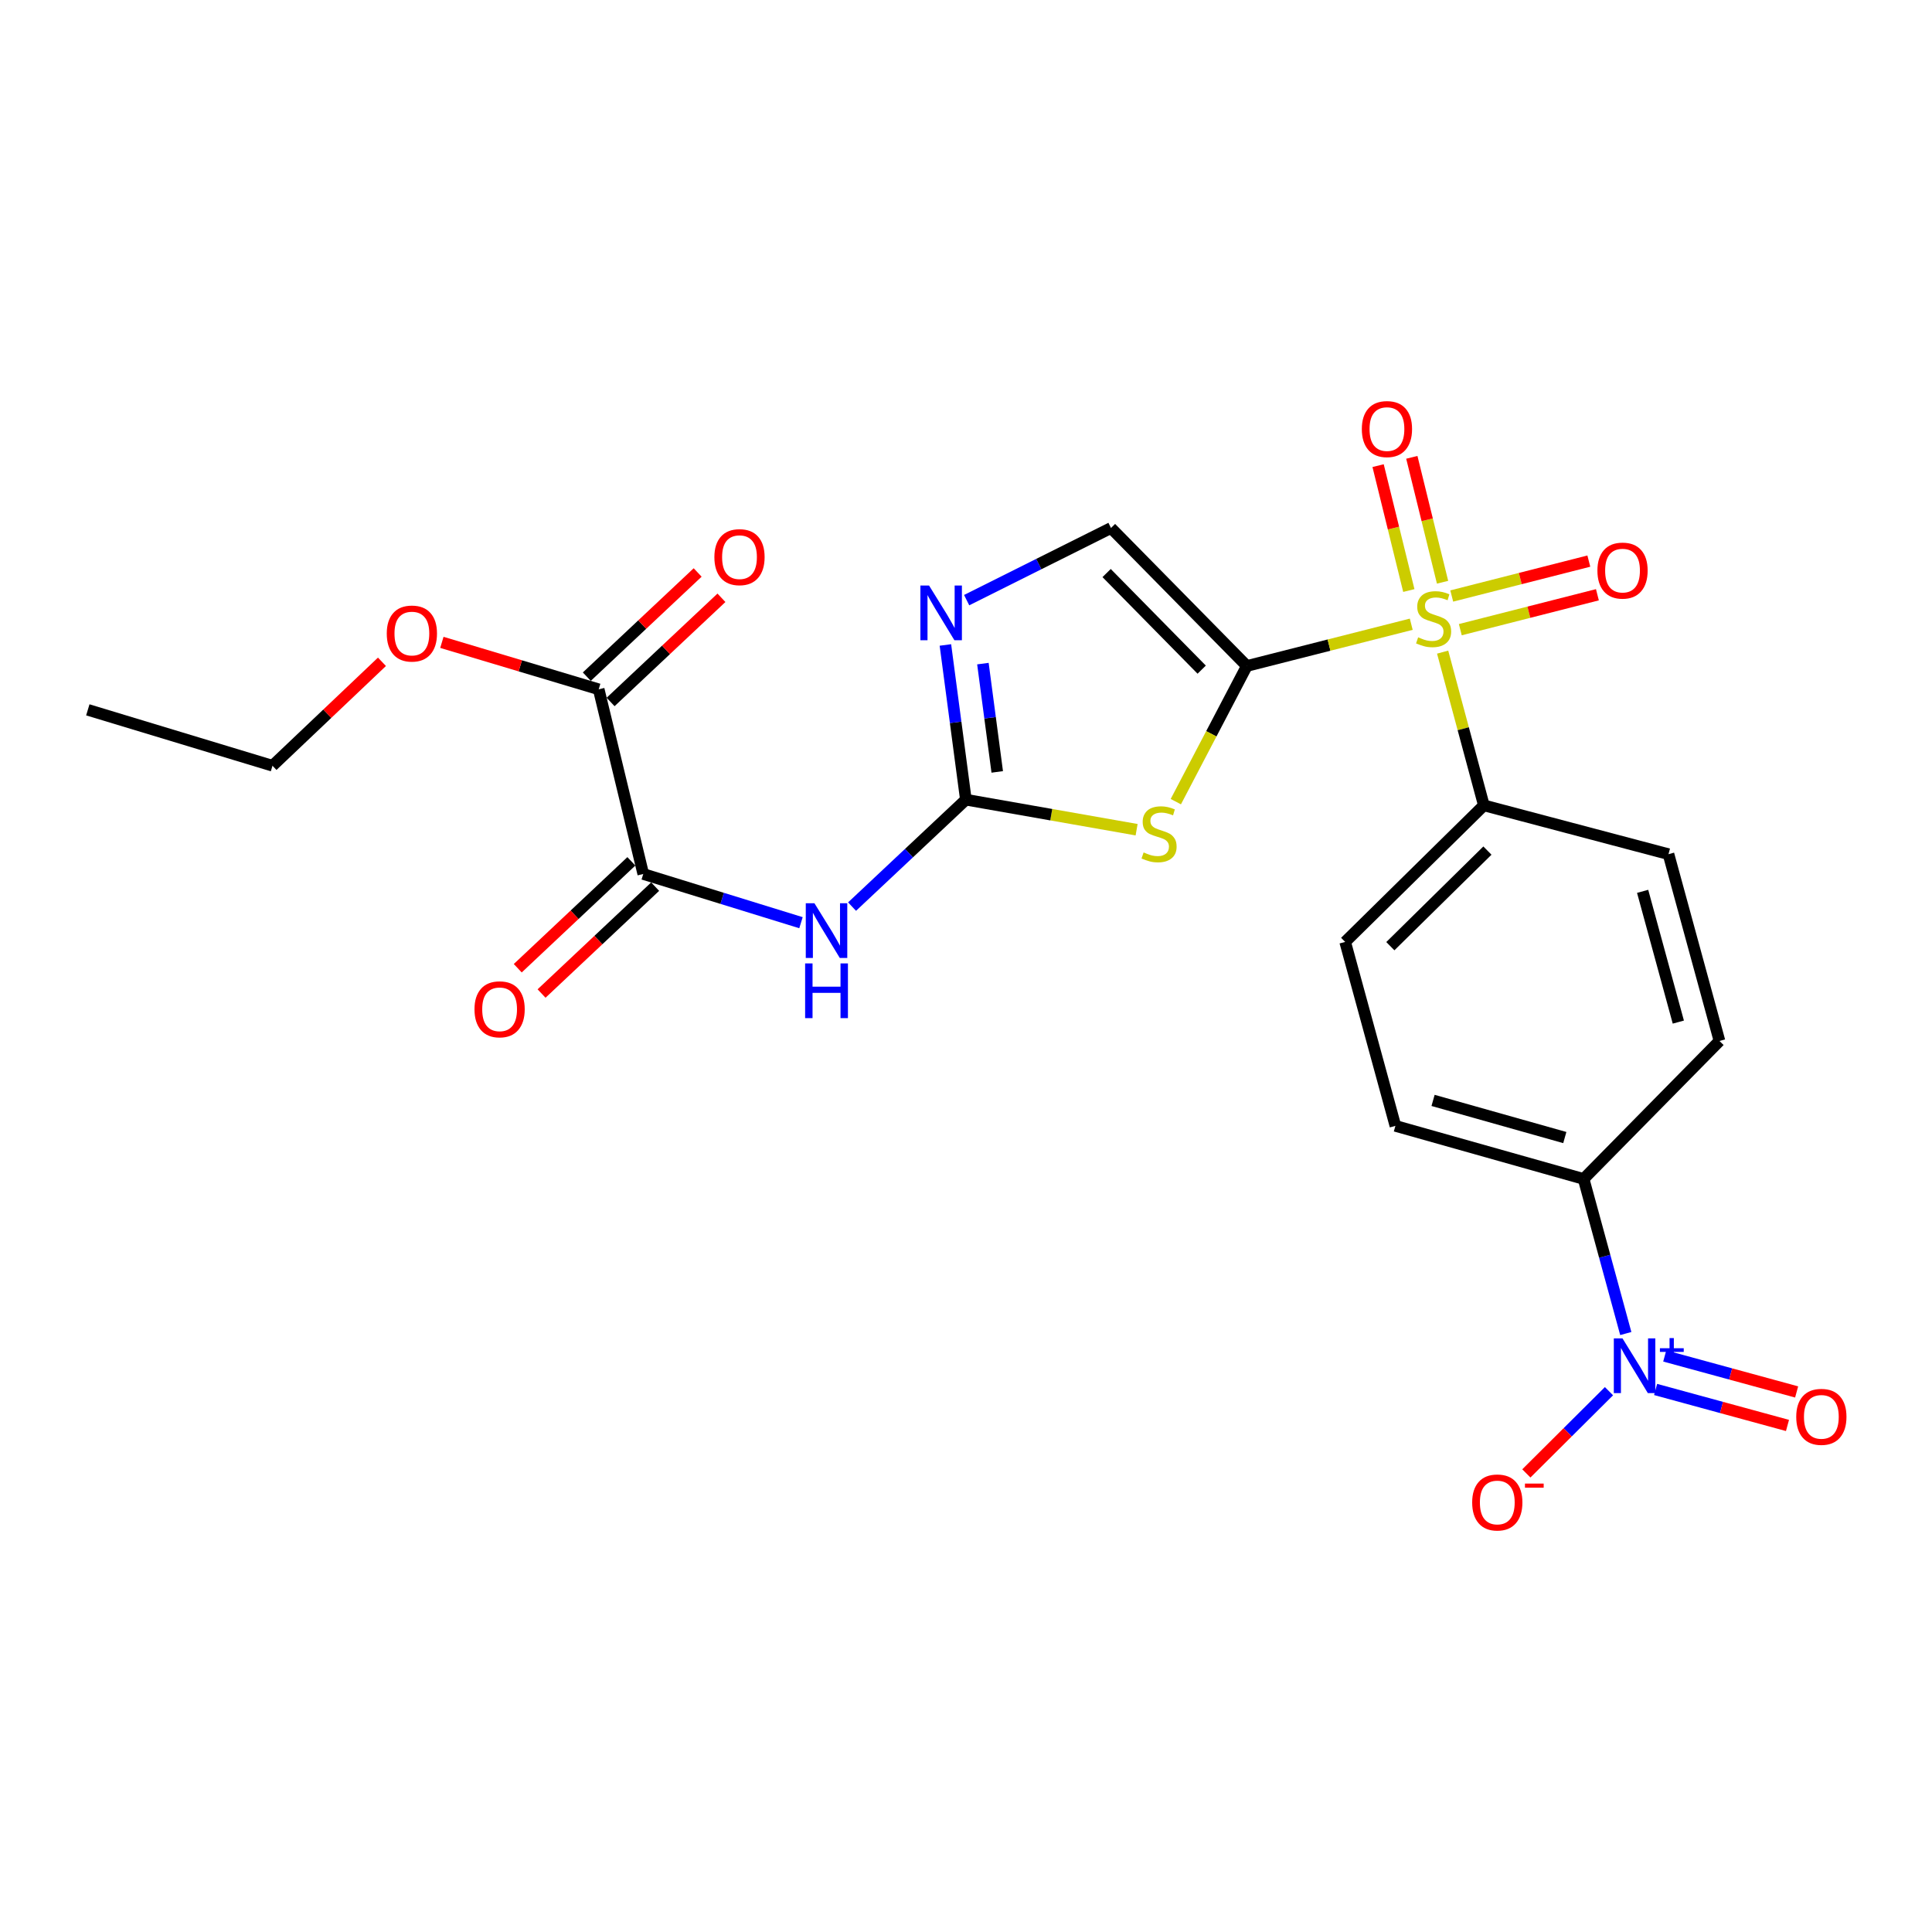 <?xml version='1.0' encoding='iso-8859-1'?>
<svg version='1.1' baseProfile='full'
              xmlns='http://www.w3.org/2000/svg'
                      xmlns:rdkit='http://www.rdkit.org/xml'
                      xmlns:xlink='http://www.w3.org/1999/xlink'
                  xml:space='preserve'
width='1000px' height='1000px' viewBox='0 0 1000 1000'>
<!-- END OF HEADER -->
<rect style='opacity:1.0;fill:#FFFFFF;stroke:none' width='1000' height='1000' x='0' y='0'> </rect>
<path class='bond-0' d='M 645.356,344.711 L 687.908,333.905' style='fill:none;fill-rule:evenodd;stroke:#000000;stroke-width:6px;stroke-linecap:butt;stroke-linejoin:miter;stroke-opacity:1' />
<path class='bond-0' d='M 687.908,333.905 L 730.459,323.098' style='fill:none;fill-rule:evenodd;stroke:#CCCC00;stroke-width:6px;stroke-linecap:butt;stroke-linejoin:miter;stroke-opacity:1' />
<path class='bond-1' d='M 645.356,344.711 L 626.978,379.821' style='fill:none;fill-rule:evenodd;stroke:#000000;stroke-width:6px;stroke-linecap:butt;stroke-linejoin:miter;stroke-opacity:1' />
<path class='bond-1' d='M 626.978,379.821 L 608.601,414.931' style='fill:none;fill-rule:evenodd;stroke:#CCCC00;stroke-width:6px;stroke-linecap:butt;stroke-linejoin:miter;stroke-opacity:1' />
<path class='bond-7' d='M 645.356,344.711 L 575.048,273.284' style='fill:none;fill-rule:evenodd;stroke:#000000;stroke-width:6px;stroke-linecap:butt;stroke-linejoin:miter;stroke-opacity:1' />
<path class='bond-7' d='M 621.996,346.609 L 572.781,296.61' style='fill:none;fill-rule:evenodd;stroke:#000000;stroke-width:6px;stroke-linecap:butt;stroke-linejoin:miter;stroke-opacity:1' />
<path class='bond-9' d='M 746.709,337.542 L 757.376,377.195' style='fill:none;fill-rule:evenodd;stroke:#CCCC00;stroke-width:6px;stroke-linecap:butt;stroke-linejoin:miter;stroke-opacity:1' />
<path class='bond-9' d='M 757.376,377.195 L 768.043,416.847' style='fill:none;fill-rule:evenodd;stroke:#000000;stroke-width:6px;stroke-linecap:butt;stroke-linejoin:miter;stroke-opacity:1' />
<path class='bond-11' d='M 746.666,301.364 L 738.712,269.039' style='fill:none;fill-rule:evenodd;stroke:#CCCC00;stroke-width:6px;stroke-linecap:butt;stroke-linejoin:miter;stroke-opacity:1' />
<path class='bond-11' d='M 738.712,269.039 L 730.758,236.714' style='fill:none;fill-rule:evenodd;stroke:#FF0000;stroke-width:6px;stroke-linecap:butt;stroke-linejoin:miter;stroke-opacity:1' />
<path class='bond-11' d='M 729.208,305.66 L 721.254,273.335' style='fill:none;fill-rule:evenodd;stroke:#CCCC00;stroke-width:6px;stroke-linecap:butt;stroke-linejoin:miter;stroke-opacity:1' />
<path class='bond-11' d='M 721.254,273.335 L 713.3,241.01' style='fill:none;fill-rule:evenodd;stroke:#FF0000;stroke-width:6px;stroke-linecap:butt;stroke-linejoin:miter;stroke-opacity:1' />
<path class='bond-12' d='M 755.854,325.916 L 791.334,316.881' style='fill:none;fill-rule:evenodd;stroke:#CCCC00;stroke-width:6px;stroke-linecap:butt;stroke-linejoin:miter;stroke-opacity:1' />
<path class='bond-12' d='M 791.334,316.881 L 826.814,307.846' style='fill:none;fill-rule:evenodd;stroke:#FF0000;stroke-width:6px;stroke-linecap:butt;stroke-linejoin:miter;stroke-opacity:1' />
<path class='bond-12' d='M 751.417,308.493 L 786.897,299.458' style='fill:none;fill-rule:evenodd;stroke:#CCCC00;stroke-width:6px;stroke-linecap:butt;stroke-linejoin:miter;stroke-opacity:1' />
<path class='bond-12' d='M 786.897,299.458 L 822.377,290.423' style='fill:none;fill-rule:evenodd;stroke:#FF0000;stroke-width:6px;stroke-linecap:butt;stroke-linejoin:miter;stroke-opacity:1' />
<path class='bond-2' d='M 588.31,429.456 L 544.123,421.683' style='fill:none;fill-rule:evenodd;stroke:#CCCC00;stroke-width:6px;stroke-linecap:butt;stroke-linejoin:miter;stroke-opacity:1' />
<path class='bond-2' d='M 544.123,421.683 L 499.935,413.91' style='fill:none;fill-rule:evenodd;stroke:#000000;stroke-width:6px;stroke-linecap:butt;stroke-linejoin:miter;stroke-opacity:1' />
<path class='bond-4' d='M 499.935,413.91 L 470.479,441.583' style='fill:none;fill-rule:evenodd;stroke:#000000;stroke-width:6px;stroke-linecap:butt;stroke-linejoin:miter;stroke-opacity:1' />
<path class='bond-4' d='M 470.479,441.583 L 441.023,469.257' style='fill:none;fill-rule:evenodd;stroke:#0000FF;stroke-width:6px;stroke-linecap:butt;stroke-linejoin:miter;stroke-opacity:1' />
<path class='bond-24' d='M 499.935,413.91 L 494.636,373.87' style='fill:none;fill-rule:evenodd;stroke:#000000;stroke-width:6px;stroke-linecap:butt;stroke-linejoin:miter;stroke-opacity:1' />
<path class='bond-24' d='M 494.636,373.87 L 489.337,333.831' style='fill:none;fill-rule:evenodd;stroke:#0000FF;stroke-width:6px;stroke-linecap:butt;stroke-linejoin:miter;stroke-opacity:1' />
<path class='bond-24' d='M 516.169,399.539 L 512.46,371.511' style='fill:none;fill-rule:evenodd;stroke:#000000;stroke-width:6px;stroke-linecap:butt;stroke-linejoin:miter;stroke-opacity:1' />
<path class='bond-24' d='M 512.46,371.511 L 508.75,343.484' style='fill:none;fill-rule:evenodd;stroke:#0000FF;stroke-width:6px;stroke-linecap:butt;stroke-linejoin:miter;stroke-opacity:1' />
<path class='bond-3' d='M 841.505,690.233 L 830.589,650.227' style='fill:none;fill-rule:evenodd;stroke:#0000FF;stroke-width:6px;stroke-linecap:butt;stroke-linejoin:miter;stroke-opacity:1' />
<path class='bond-3' d='M 830.589,650.227 L 819.673,610.221' style='fill:none;fill-rule:evenodd;stroke:#000000;stroke-width:6px;stroke-linecap:butt;stroke-linejoin:miter;stroke-opacity:1' />
<path class='bond-13' d='M 832.806,720.078 L 811.42,741.356' style='fill:none;fill-rule:evenodd;stroke:#0000FF;stroke-width:6px;stroke-linecap:butt;stroke-linejoin:miter;stroke-opacity:1' />
<path class='bond-13' d='M 811.42,741.356 L 790.033,762.634' style='fill:none;fill-rule:evenodd;stroke:#FF0000;stroke-width:6px;stroke-linecap:butt;stroke-linejoin:miter;stroke-opacity:1' />
<path class='bond-14' d='M 856.931,719.185 L 891.066,728.499' style='fill:none;fill-rule:evenodd;stroke:#0000FF;stroke-width:6px;stroke-linecap:butt;stroke-linejoin:miter;stroke-opacity:1' />
<path class='bond-14' d='M 891.066,728.499 L 925.201,737.813' style='fill:none;fill-rule:evenodd;stroke:#FF0000;stroke-width:6px;stroke-linecap:butt;stroke-linejoin:miter;stroke-opacity:1' />
<path class='bond-14' d='M 861.664,701.84 L 895.799,711.154' style='fill:none;fill-rule:evenodd;stroke:#0000FF;stroke-width:6px;stroke-linecap:butt;stroke-linejoin:miter;stroke-opacity:1' />
<path class='bond-14' d='M 895.799,711.154 L 929.934,720.468' style='fill:none;fill-rule:evenodd;stroke:#FF0000;stroke-width:6px;stroke-linecap:butt;stroke-linejoin:miter;stroke-opacity:1' />
<path class='bond-6' d='M 414.587,477.588 L 373.768,464.982' style='fill:none;fill-rule:evenodd;stroke:#0000FF;stroke-width:6px;stroke-linecap:butt;stroke-linejoin:miter;stroke-opacity:1' />
<path class='bond-6' d='M 373.768,464.982 L 332.95,452.375' style='fill:none;fill-rule:evenodd;stroke:#000000;stroke-width:6px;stroke-linecap:butt;stroke-linejoin:miter;stroke-opacity:1' />
<path class='bond-5' d='M 500.337,310.635 L 537.692,291.959' style='fill:none;fill-rule:evenodd;stroke:#0000FF;stroke-width:6px;stroke-linecap:butt;stroke-linejoin:miter;stroke-opacity:1' />
<path class='bond-5' d='M 537.692,291.959 L 575.048,273.284' style='fill:none;fill-rule:evenodd;stroke:#000000;stroke-width:6px;stroke-linecap:butt;stroke-linejoin:miter;stroke-opacity:1' />
<path class='bond-8' d='M 332.95,452.375 L 309.886,356.787' style='fill:none;fill-rule:evenodd;stroke:#000000;stroke-width:6px;stroke-linecap:butt;stroke-linejoin:miter;stroke-opacity:1' />
<path class='bond-15' d='M 326.79,445.828 L 297.389,473.491' style='fill:none;fill-rule:evenodd;stroke:#000000;stroke-width:6px;stroke-linecap:butt;stroke-linejoin:miter;stroke-opacity:1' />
<path class='bond-15' d='M 297.389,473.491 L 267.988,501.154' style='fill:none;fill-rule:evenodd;stroke:#FF0000;stroke-width:6px;stroke-linecap:butt;stroke-linejoin:miter;stroke-opacity:1' />
<path class='bond-15' d='M 339.11,458.922 L 309.709,486.585' style='fill:none;fill-rule:evenodd;stroke:#000000;stroke-width:6px;stroke-linecap:butt;stroke-linejoin:miter;stroke-opacity:1' />
<path class='bond-15' d='M 309.709,486.585 L 280.309,514.248' style='fill:none;fill-rule:evenodd;stroke:#FF0000;stroke-width:6px;stroke-linecap:butt;stroke-linejoin:miter;stroke-opacity:1' />
<path class='bond-16' d='M 316.043,363.337 L 344.73,336.376' style='fill:none;fill-rule:evenodd;stroke:#000000;stroke-width:6px;stroke-linecap:butt;stroke-linejoin:miter;stroke-opacity:1' />
<path class='bond-16' d='M 344.73,336.376 L 373.418,309.415' style='fill:none;fill-rule:evenodd;stroke:#FF0000;stroke-width:6px;stroke-linecap:butt;stroke-linejoin:miter;stroke-opacity:1' />
<path class='bond-16' d='M 303.73,350.236 L 332.418,323.275' style='fill:none;fill-rule:evenodd;stroke:#000000;stroke-width:6px;stroke-linecap:butt;stroke-linejoin:miter;stroke-opacity:1' />
<path class='bond-16' d='M 332.418,323.275 L 361.105,296.313' style='fill:none;fill-rule:evenodd;stroke:#FF0000;stroke-width:6px;stroke-linecap:butt;stroke-linejoin:miter;stroke-opacity:1' />
<path class='bond-21' d='M 309.886,356.787 L 269.3,344.637' style='fill:none;fill-rule:evenodd;stroke:#000000;stroke-width:6px;stroke-linecap:butt;stroke-linejoin:miter;stroke-opacity:1' />
<path class='bond-21' d='M 269.3,344.637 L 228.713,332.487' style='fill:none;fill-rule:evenodd;stroke:#FF0000;stroke-width:6px;stroke-linecap:butt;stroke-linejoin:miter;stroke-opacity:1' />
<path class='bond-17' d='M 768.043,416.847 L 863.611,442.117' style='fill:none;fill-rule:evenodd;stroke:#000000;stroke-width:6px;stroke-linecap:butt;stroke-linejoin:miter;stroke-opacity:1' />
<path class='bond-18' d='M 768.043,416.847 L 696.256,487.534' style='fill:none;fill-rule:evenodd;stroke:#000000;stroke-width:6px;stroke-linecap:butt;stroke-linejoin:miter;stroke-opacity:1' />
<path class='bond-18' d='M 769.889,440.261 L 719.639,489.742' style='fill:none;fill-rule:evenodd;stroke:#000000;stroke-width:6px;stroke-linecap:butt;stroke-linejoin:miter;stroke-opacity:1' />
<path class='bond-10' d='M 819.673,610.221 L 722.256,582.753' style='fill:none;fill-rule:evenodd;stroke:#000000;stroke-width:6px;stroke-linecap:butt;stroke-linejoin:miter;stroke-opacity:1' />
<path class='bond-10' d='M 809.939,588.797 L 741.748,569.569' style='fill:none;fill-rule:evenodd;stroke:#000000;stroke-width:6px;stroke-linecap:butt;stroke-linejoin:miter;stroke-opacity:1' />
<path class='bond-25' d='M 819.673,610.221 L 890.001,538.805' style='fill:none;fill-rule:evenodd;stroke:#000000;stroke-width:6px;stroke-linecap:butt;stroke-linejoin:miter;stroke-opacity:1' />
<path class='bond-19' d='M 863.611,442.117 L 890.001,538.805' style='fill:none;fill-rule:evenodd;stroke:#000000;stroke-width:6px;stroke-linecap:butt;stroke-linejoin:miter;stroke-opacity:1' />
<path class='bond-19' d='M 850.225,461.354 L 868.698,529.035' style='fill:none;fill-rule:evenodd;stroke:#000000;stroke-width:6px;stroke-linecap:butt;stroke-linejoin:miter;stroke-opacity:1' />
<path class='bond-20' d='M 696.256,487.534 L 722.256,582.753' style='fill:none;fill-rule:evenodd;stroke:#000000;stroke-width:6px;stroke-linecap:butt;stroke-linejoin:miter;stroke-opacity:1' />
<path class='bond-22' d='M 197.702,342.547 L 169.373,369.449' style='fill:none;fill-rule:evenodd;stroke:#FF0000;stroke-width:6px;stroke-linecap:butt;stroke-linejoin:miter;stroke-opacity:1' />
<path class='bond-22' d='M 169.373,369.449 L 141.043,396.351' style='fill:none;fill-rule:evenodd;stroke:#000000;stroke-width:6px;stroke-linecap:butt;stroke-linejoin:miter;stroke-opacity:1' />
<path class='bond-23' d='M 141.043,396.351 L 45.455,367.414' style='fill:none;fill-rule:evenodd;stroke:#000000;stroke-width:6px;stroke-linecap:butt;stroke-linejoin:miter;stroke-opacity:1' />
<path  class='atom-1' d='M 734.033 329.879
Q 734.353 329.999, 735.673 330.559
Q 736.993 331.119, 738.433 331.479
Q 739.913 331.799, 741.353 331.799
Q 744.033 331.799, 745.593 330.519
Q 747.153 329.199, 747.153 326.919
Q 747.153 325.359, 746.353 324.399
Q 745.593 323.439, 744.393 322.919
Q 743.193 322.399, 741.193 321.799
Q 738.673 321.039, 737.153 320.319
Q 735.673 319.599, 734.593 318.079
Q 733.553 316.559, 733.553 313.999
Q 733.553 310.439, 735.953 308.239
Q 738.393 306.039, 743.193 306.039
Q 746.473 306.039, 750.193 307.599
L 749.273 310.679
Q 745.873 309.279, 743.313 309.279
Q 740.553 309.279, 739.033 310.439
Q 737.513 311.559, 737.553 313.519
Q 737.553 315.039, 738.313 315.959
Q 739.113 316.879, 740.233 317.399
Q 741.393 317.919, 743.313 318.519
Q 745.873 319.319, 747.393 320.119
Q 748.913 320.919, 749.993 322.559
Q 751.113 324.159, 751.113 326.919
Q 751.113 330.839, 748.473 332.959
Q 745.873 335.039, 741.513 335.039
Q 738.993 335.039, 737.073 334.479
Q 735.193 333.959, 732.953 333.039
L 734.033 329.879
' fill='#CCCC00'/>
<path  class='atom-2' d='M 591.929 441.22
Q 592.249 441.34, 593.569 441.9
Q 594.889 442.46, 596.329 442.82
Q 597.809 443.14, 599.249 443.14
Q 601.929 443.14, 603.489 441.86
Q 605.049 440.54, 605.049 438.26
Q 605.049 436.7, 604.249 435.74
Q 603.489 434.78, 602.289 434.26
Q 601.089 433.74, 599.089 433.14
Q 596.569 432.38, 595.049 431.66
Q 593.569 430.94, 592.489 429.42
Q 591.449 427.9, 591.449 425.34
Q 591.449 421.78, 593.849 419.58
Q 596.289 417.38, 601.089 417.38
Q 604.369 417.38, 608.089 418.94
L 607.169 422.02
Q 603.769 420.62, 601.209 420.62
Q 598.449 420.62, 596.929 421.78
Q 595.409 422.9, 595.449 424.86
Q 595.449 426.38, 596.209 427.3
Q 597.009 428.22, 598.129 428.74
Q 599.289 429.26, 601.209 429.86
Q 603.769 430.66, 605.289 431.46
Q 606.809 432.26, 607.889 433.9
Q 609.009 435.5, 609.009 438.26
Q 609.009 442.18, 606.369 444.3
Q 603.769 446.38, 599.409 446.38
Q 596.889 446.38, 594.969 445.82
Q 593.089 445.3, 590.849 444.38
L 591.929 441.22
' fill='#CCCC00'/>
<path  class='atom-4' d='M 839.792 692.739
L 849.072 707.739
Q 849.992 709.219, 851.472 711.899
Q 852.952 714.579, 853.032 714.739
L 853.032 692.739
L 856.792 692.739
L 856.792 721.059
L 852.912 721.059
L 842.952 704.659
Q 841.792 702.739, 840.552 700.539
Q 839.352 698.339, 838.992 697.659
L 838.992 721.059
L 835.312 721.059
L 835.312 692.739
L 839.792 692.739
' fill='#0000FF'/>
<path  class='atom-4' d='M 859.168 697.844
L 864.157 697.844
L 864.157 692.59
L 866.375 692.59
L 866.375 697.844
L 871.497 697.844
L 871.497 699.744
L 866.375 699.744
L 866.375 705.024
L 864.157 705.024
L 864.157 699.744
L 859.168 699.744
L 859.168 697.844
' fill='#0000FF'/>
<path  class='atom-5' d='M 421.549 467.511
L 430.829 482.511
Q 431.749 483.991, 433.229 486.671
Q 434.709 489.351, 434.789 489.511
L 434.789 467.511
L 438.549 467.511
L 438.549 495.831
L 434.669 495.831
L 424.709 479.431
Q 423.549 477.511, 422.309 475.311
Q 421.109 473.111, 420.749 472.431
L 420.749 495.831
L 417.069 495.831
L 417.069 467.511
L 421.549 467.511
' fill='#0000FF'/>
<path  class='atom-5' d='M 416.729 498.663
L 420.569 498.663
L 420.569 510.703
L 435.049 510.703
L 435.049 498.663
L 438.889 498.663
L 438.889 526.983
L 435.049 526.983
L 435.049 513.903
L 420.569 513.903
L 420.569 526.983
L 416.729 526.983
L 416.729 498.663
' fill='#0000FF'/>
<path  class='atom-6' d='M 480.88 303.073
L 490.16 318.073
Q 491.08 319.553, 492.56 322.233
Q 494.04 324.913, 494.12 325.073
L 494.12 303.073
L 497.88 303.073
L 497.88 331.393
L 494 331.393
L 484.04 314.993
Q 482.88 313.073, 481.64 310.873
Q 480.44 308.673, 480.08 307.993
L 480.08 331.393
L 476.4 331.393
L 476.4 303.073
L 480.88 303.073
' fill='#0000FF'/>
<path  class='atom-12' d='M 704.881 222.084
Q 704.881 215.284, 708.241 211.484
Q 711.601 207.684, 717.881 207.684
Q 724.161 207.684, 727.521 211.484
Q 730.881 215.284, 730.881 222.084
Q 730.881 228.964, 727.481 232.884
Q 724.081 236.764, 717.881 236.764
Q 711.641 236.764, 708.241 232.884
Q 704.881 229.004, 704.881 222.084
M 717.881 233.564
Q 722.201 233.564, 724.521 230.684
Q 726.881 227.764, 726.881 222.084
Q 726.881 216.524, 724.521 213.724
Q 722.201 210.884, 717.881 210.884
Q 713.561 210.884, 711.201 213.684
Q 708.881 216.484, 708.881 222.084
Q 708.881 227.804, 711.201 230.684
Q 713.561 233.564, 717.881 233.564
' fill='#FF0000'/>
<path  class='atom-13' d='M 826.819 295.338
Q 826.819 288.538, 830.179 284.738
Q 833.539 280.938, 839.819 280.938
Q 846.099 280.938, 849.459 284.738
Q 852.819 288.538, 852.819 295.338
Q 852.819 302.218, 849.419 306.138
Q 846.019 310.018, 839.819 310.018
Q 833.579 310.018, 830.179 306.138
Q 826.819 302.258, 826.819 295.338
M 839.819 306.818
Q 844.139 306.818, 846.459 303.938
Q 848.819 301.018, 848.819 295.338
Q 848.819 289.778, 846.459 286.978
Q 844.139 284.138, 839.819 284.138
Q 835.499 284.138, 833.139 286.938
Q 830.819 289.738, 830.819 295.338
Q 830.819 301.058, 833.139 303.938
Q 835.499 306.818, 839.819 306.818
' fill='#FF0000'/>
<path  class='atom-14' d='M 761.995 777.676
Q 761.995 770.876, 765.355 767.076
Q 768.715 763.276, 774.995 763.276
Q 781.275 763.276, 784.635 767.076
Q 787.995 770.876, 787.995 777.676
Q 787.995 784.556, 784.595 788.476
Q 781.195 792.356, 774.995 792.356
Q 768.755 792.356, 765.355 788.476
Q 761.995 784.596, 761.995 777.676
M 774.995 789.156
Q 779.315 789.156, 781.635 786.276
Q 783.995 783.356, 783.995 777.676
Q 783.995 772.116, 781.635 769.316
Q 779.315 766.476, 774.995 766.476
Q 770.675 766.476, 768.315 769.276
Q 765.995 772.076, 765.995 777.676
Q 765.995 783.396, 768.315 786.276
Q 770.675 789.156, 774.995 789.156
' fill='#FF0000'/>
<path  class='atom-14' d='M 789.315 767.899
L 799.003 767.899
L 799.003 770.011
L 789.315 770.011
L 789.315 767.899
' fill='#FF0000'/>
<path  class='atom-15' d='M 929.729 733.358
Q 929.729 726.558, 933.089 722.758
Q 936.449 718.958, 942.729 718.958
Q 949.009 718.958, 952.369 722.758
Q 955.729 726.558, 955.729 733.358
Q 955.729 740.238, 952.329 744.158
Q 948.929 748.038, 942.729 748.038
Q 936.489 748.038, 933.089 744.158
Q 929.729 740.278, 929.729 733.358
M 942.729 744.838
Q 947.049 744.838, 949.369 741.958
Q 951.729 739.038, 951.729 733.358
Q 951.729 727.798, 949.369 724.998
Q 947.049 722.158, 942.729 722.158
Q 938.409 722.158, 936.049 724.958
Q 933.729 727.758, 933.729 733.358
Q 933.729 739.078, 936.049 741.958
Q 938.409 744.838, 942.729 744.838
' fill='#FF0000'/>
<path  class='atom-16' d='M 245.596 522.414
Q 245.596 515.614, 248.956 511.814
Q 252.316 508.014, 258.596 508.014
Q 264.876 508.014, 268.236 511.814
Q 271.596 515.614, 271.596 522.414
Q 271.596 529.294, 268.196 533.214
Q 264.796 537.094, 258.596 537.094
Q 252.356 537.094, 248.956 533.214
Q 245.596 529.334, 245.596 522.414
M 258.596 533.894
Q 262.916 533.894, 265.236 531.014
Q 267.596 528.094, 267.596 522.414
Q 267.596 516.854, 265.236 514.054
Q 262.916 511.214, 258.596 511.214
Q 254.276 511.214, 251.916 514.014
Q 249.596 516.814, 249.596 522.414
Q 249.596 528.134, 251.916 531.014
Q 254.276 533.894, 258.596 533.894
' fill='#FF0000'/>
<path  class='atom-17' d='M 369.762 288.376
Q 369.762 281.576, 373.122 277.776
Q 376.482 273.976, 382.762 273.976
Q 389.042 273.976, 392.402 277.776
Q 395.762 281.576, 395.762 288.376
Q 395.762 295.256, 392.362 299.176
Q 388.962 303.056, 382.762 303.056
Q 376.522 303.056, 373.122 299.176
Q 369.762 295.296, 369.762 288.376
M 382.762 299.856
Q 387.082 299.856, 389.402 296.976
Q 391.762 294.056, 391.762 288.376
Q 391.762 282.816, 389.402 280.016
Q 387.082 277.176, 382.762 277.176
Q 378.442 277.176, 376.082 279.976
Q 373.762 282.776, 373.762 288.376
Q 373.762 294.096, 376.082 296.976
Q 378.442 299.856, 382.762 299.856
' fill='#FF0000'/>
<path  class='atom-22' d='M 200.189 327.92
Q 200.189 321.12, 203.549 317.32
Q 206.909 313.52, 213.189 313.52
Q 219.469 313.52, 222.829 317.32
Q 226.189 321.12, 226.189 327.92
Q 226.189 334.8, 222.789 338.72
Q 219.389 342.6, 213.189 342.6
Q 206.949 342.6, 203.549 338.72
Q 200.189 334.84, 200.189 327.92
M 213.189 339.4
Q 217.509 339.4, 219.829 336.52
Q 222.189 333.6, 222.189 327.92
Q 222.189 322.36, 219.829 319.56
Q 217.509 316.72, 213.189 316.72
Q 208.869 316.72, 206.509 319.52
Q 204.189 322.32, 204.189 327.92
Q 204.189 333.64, 206.509 336.52
Q 208.869 339.4, 213.189 339.4
' fill='#FF0000'/>
</svg>
